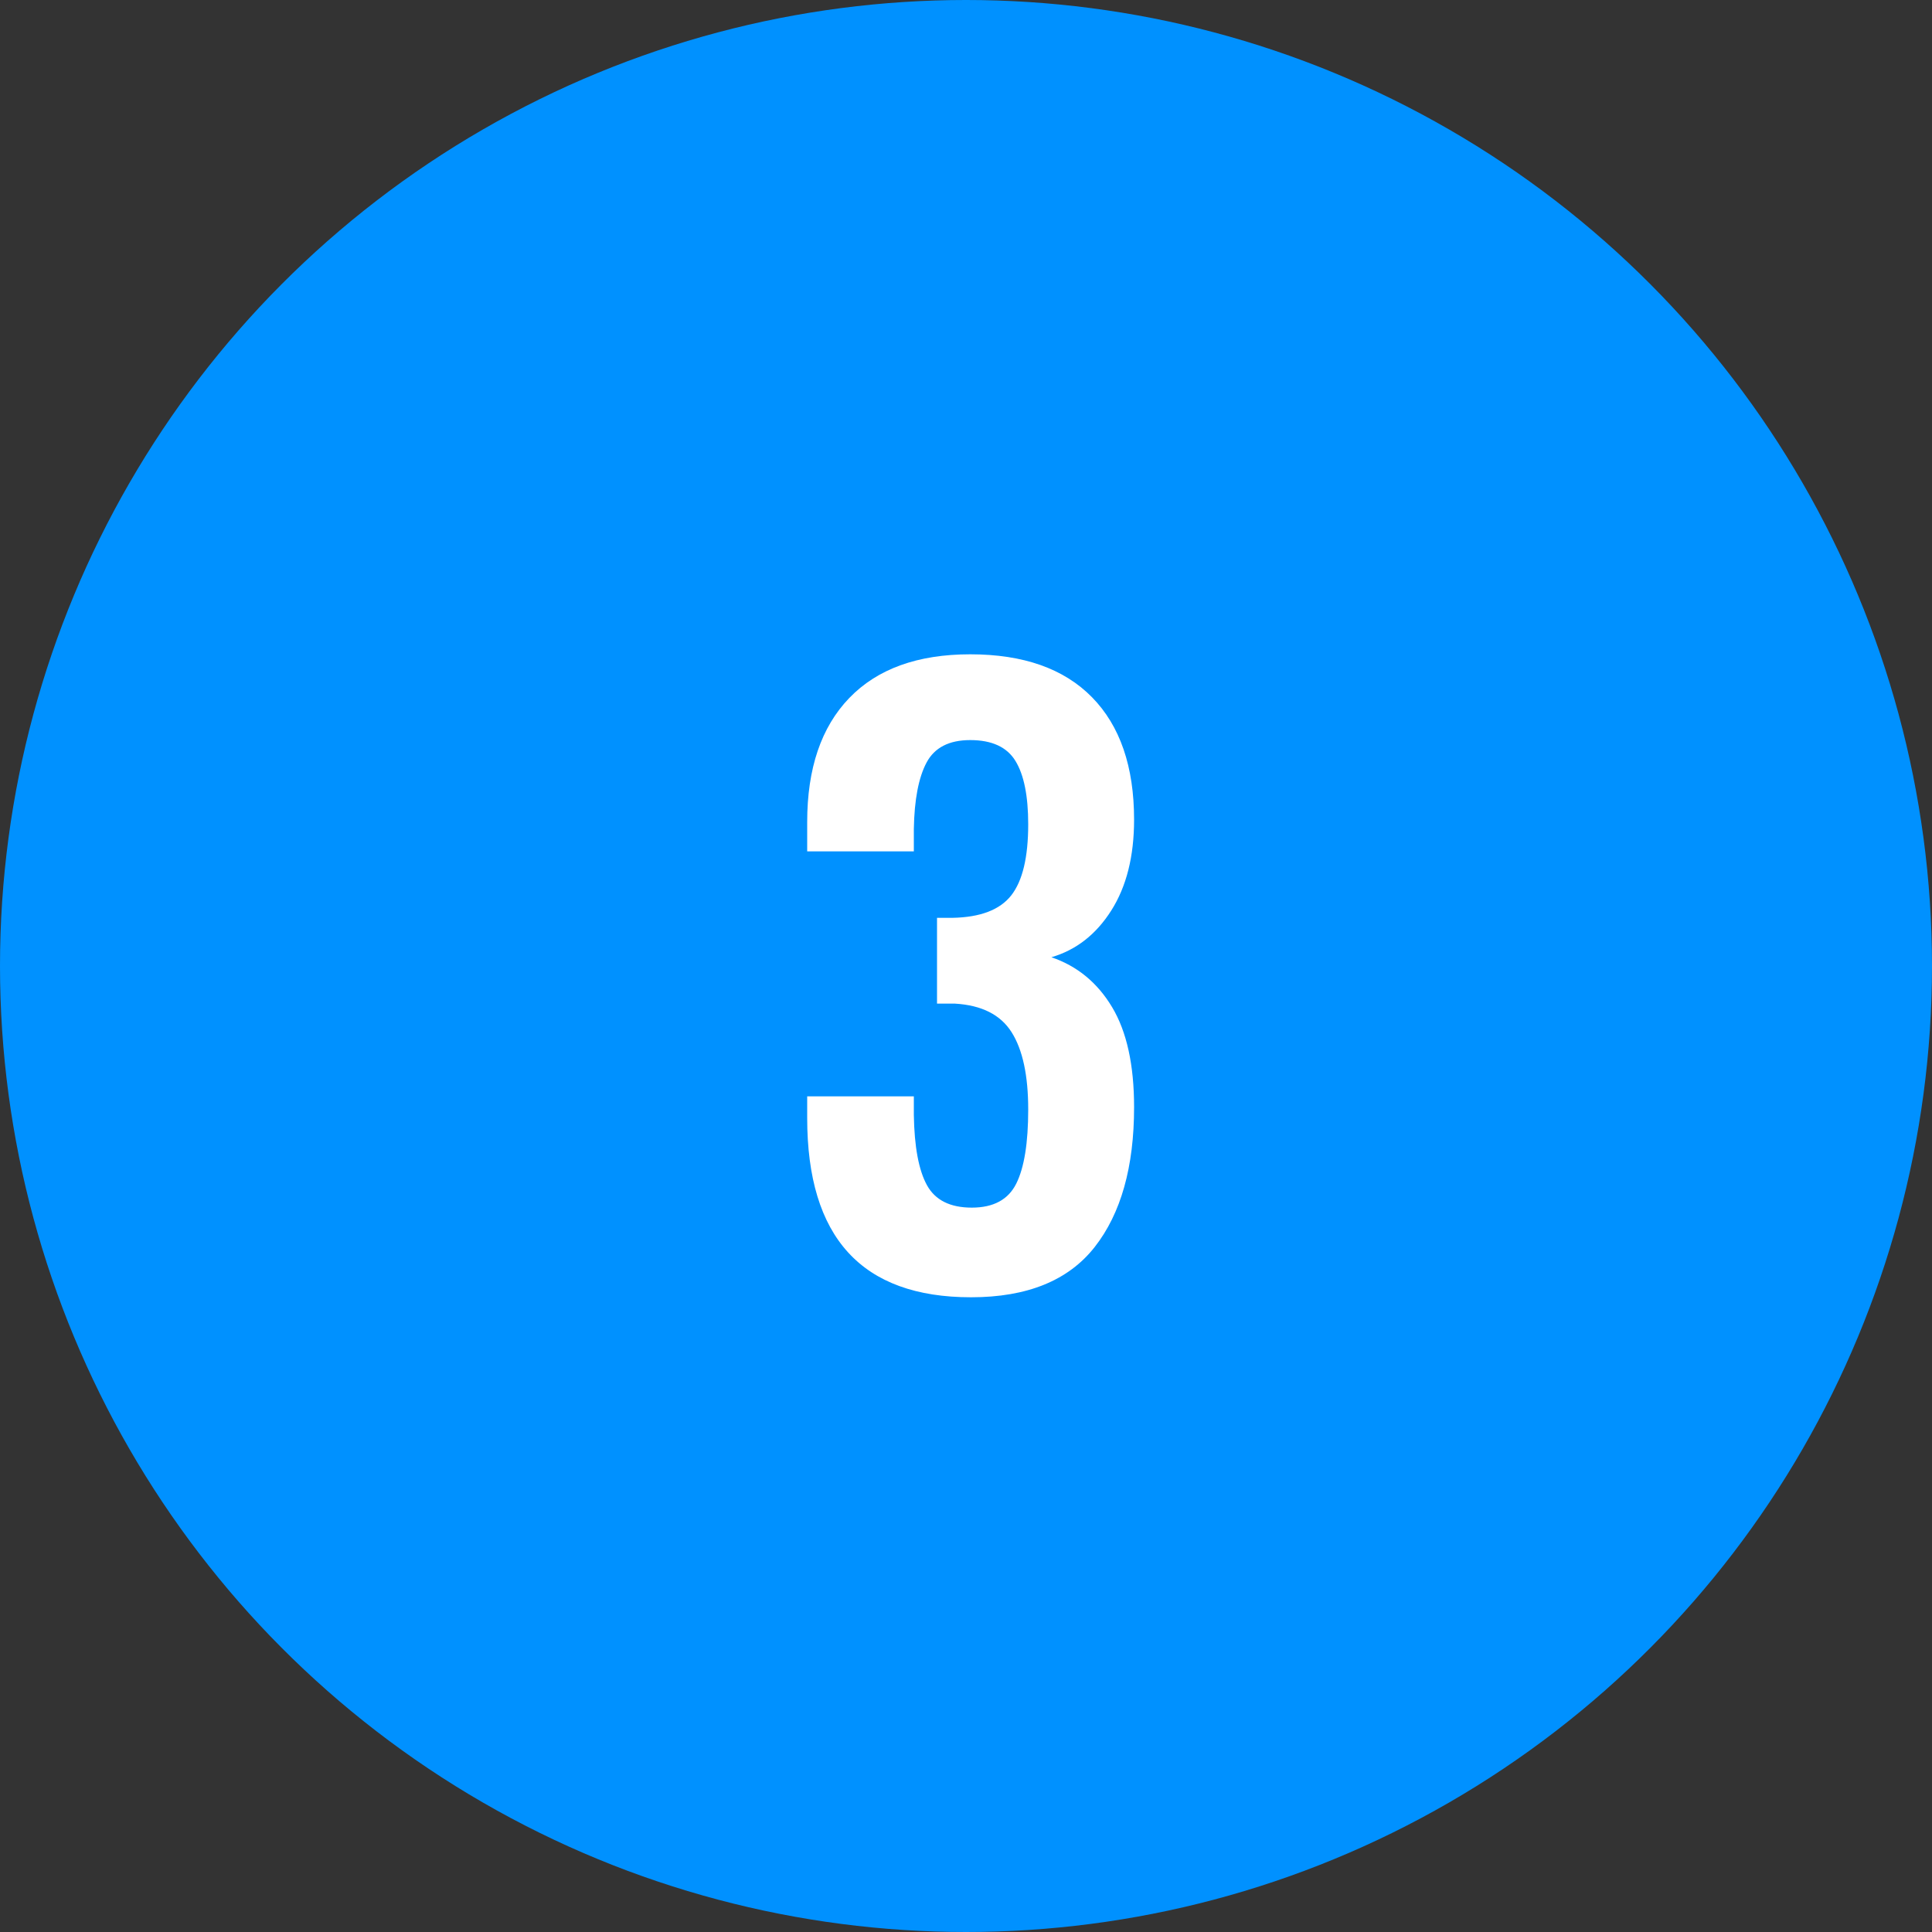 <?xml version="1.0" encoding="UTF-8"?>
<svg width="30px" height="30px" viewBox="0 0 30 30" version="1.1" xmlns="http://www.w3.org/2000/svg" xmlns:xlink="http://www.w3.org/1999/xlink">
    <rect x="0" y="0" width="30" height="30" fill="#333333" stroke="none"/>
    <!-- Generator: Sketch 42 (36781) - http://www.bohemiancoding.com/sketch -->
    <title>blue-3</title>
    <desc>Created with Sketch.</desc>
    <defs></defs>
    <g id="Page-1" stroke="none" stroke-width="1" fill="none" fill-rule="evenodd">
        <g id="3">
            <circle id="oval-blue" fill="#0091FF" cx="15" cy="15" r="15"></circle>
            <path d="M12.534,17.36 L12.534,17.024 L14.19,17.024 L14.19,17.312 C14.198,17.808 14.266,18.172 14.394,18.404 C14.522,18.636 14.754,18.752 15.09,18.752 C15.426,18.752 15.656,18.628 15.78,18.38 C15.904,18.132 15.966,17.748 15.966,17.228 C15.966,16.7 15.88,16.3 15.708,16.028 C15.536,15.756 15.242,15.608 14.826,15.584 L14.55,15.584 L14.55,14.252 L14.79,14.252 C15.222,14.244 15.526,14.128 15.702,13.904 C15.878,13.68 15.966,13.312 15.966,12.8 C15.966,12.36 15.9,12.032 15.768,11.816 C15.636,11.6 15.402,11.492 15.066,11.492 C14.738,11.492 14.512,11.608 14.388,11.84 C14.264,12.072 14.198,12.416 14.19,12.872 L14.19,13.22 L12.534,13.22 L12.534,12.764 C12.534,11.932 12.752,11.29 13.188,10.838 C13.624,10.386 14.25,10.16 15.066,10.16 C15.89,10.16 16.52,10.382 16.956,10.826 C17.392,11.27 17.61,11.904 17.61,12.728 C17.61,13.296 17.492,13.766 17.256,14.138 C17.02,14.51 16.71,14.752 16.326,14.864 C16.726,15 17.04,15.258 17.268,15.638 C17.496,16.018 17.61,16.536 17.61,17.192 C17.61,18.12 17.406,18.844 16.998,19.364 C16.59,19.884 15.95,20.144 15.078,20.144 C13.382,20.144 12.534,19.216 12.534,17.36 Z" id="23" fill="#FFFFFF"></path>
        </g>
    </g>
</svg>